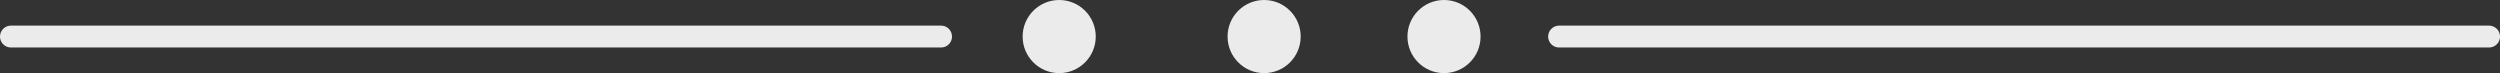 <?xml version="1.0" encoding="UTF-8"?>
<svg id="Layer_1" data-name="Layer 1" xmlns="http://www.w3.org/2000/svg" viewBox="0 0 171.64 5.02">
  <rect x="0" y="0" width="171.64" height="5.02" fill="#333333" stroke="none"/>
  <defs>
    <style>
      .cls-1 {
        stroke-width: 0px;
      }

      .cls-1, .cls-2 {
        fill: #fff;
        opacity: .9;
      }

      .cls-2 {
        stroke: #fff;
        stroke-linecap: round;
        stroke-miterlimit: 10;
        stroke-width: 1.5px;
      }
    </style>
  </defs>
  <line class="cls-2" x1=".75" y1="2.51" x2="64.61" y2="2.51"/>
  <line class="cls-2" x1="107.04" y1="2.51" x2="170.89" y2="2.51"/>
  <circle class="cls-1" cx="72.72" cy="2.51" r="2.51"/>
  <circle class="cls-1" cx="86.79" cy="2.51" r="2.51"/>
  <circle class="cls-1" cx="99.14" cy="2.51" r="2.51"/>
</svg>